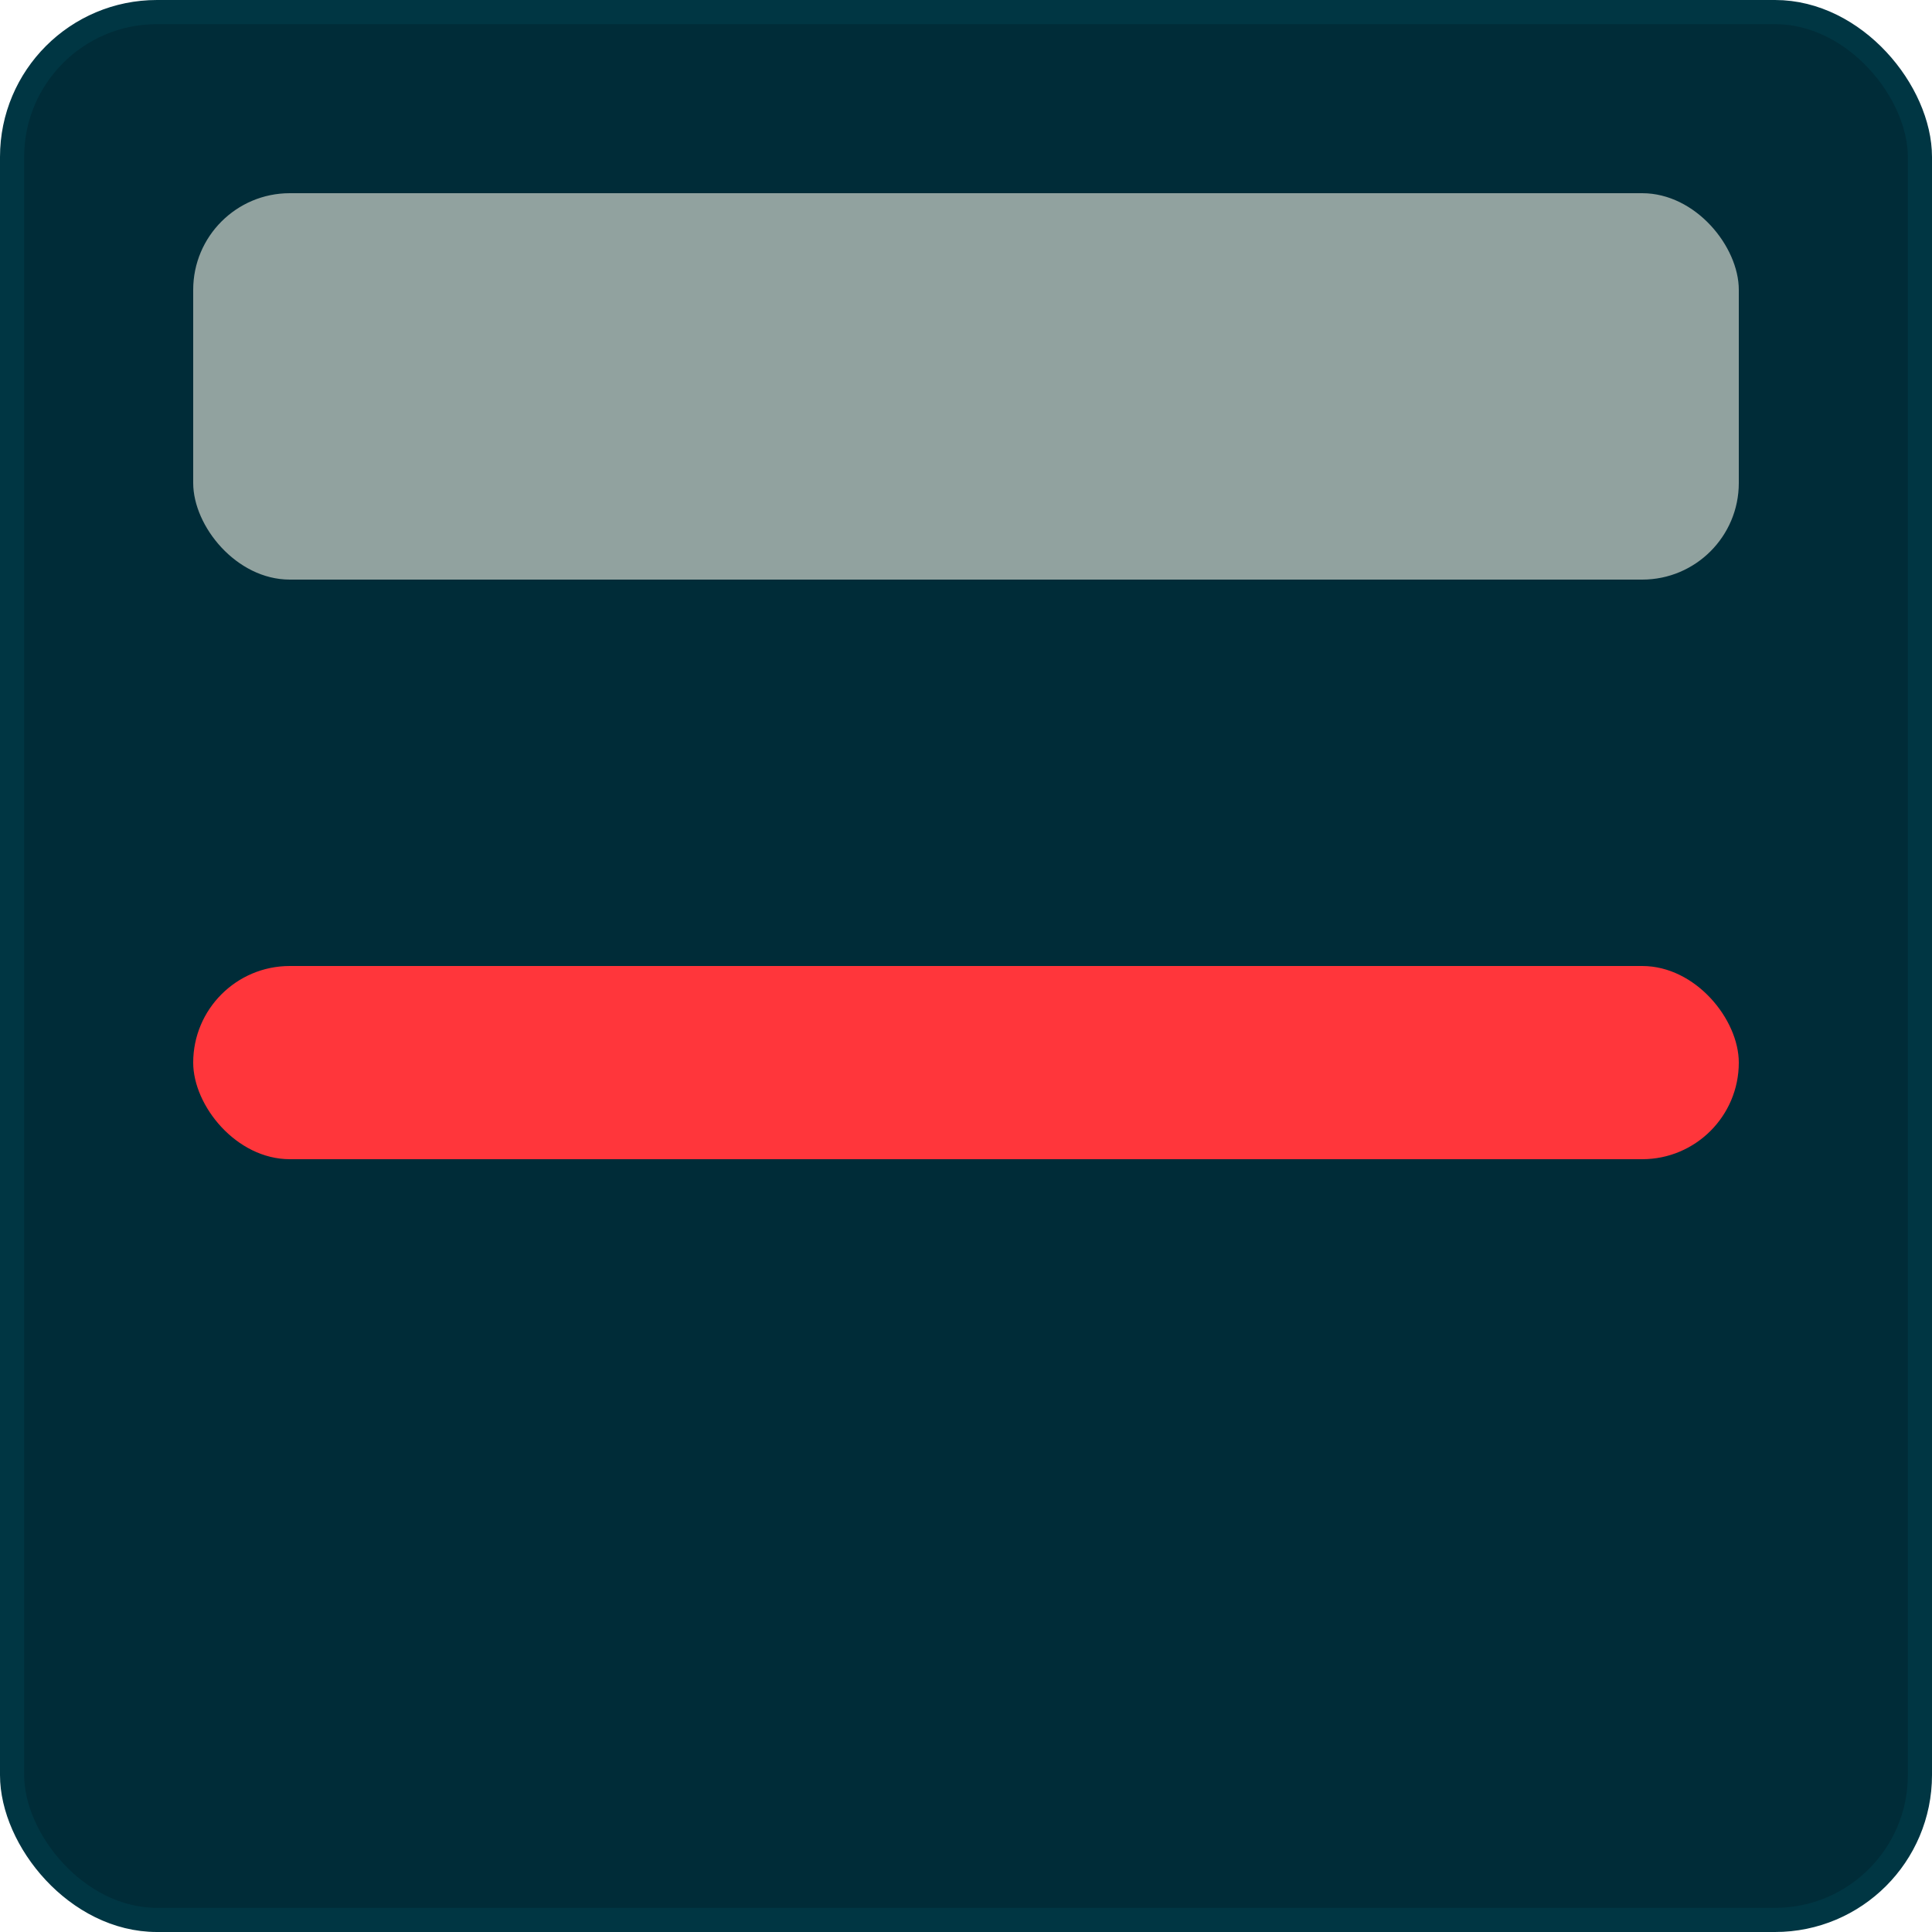 <svg xmlns="http://www.w3.org/2000/svg" width="80" height="80" viewBox="0 0 80 80">
    <g fill="none" fill-rule="evenodd">
        <rect width="79" height="79" x=".5" y=".5" fill="#002C38" stroke="#003643" rx="6"/>
        <rect width="64" height="16" x="8" y="8" fill="#91A29F" rx="4"/>
        <rect width="64" height="8" x="8" y="40" fill="#FF363B" rx="4"/>
    </g>
</svg>
